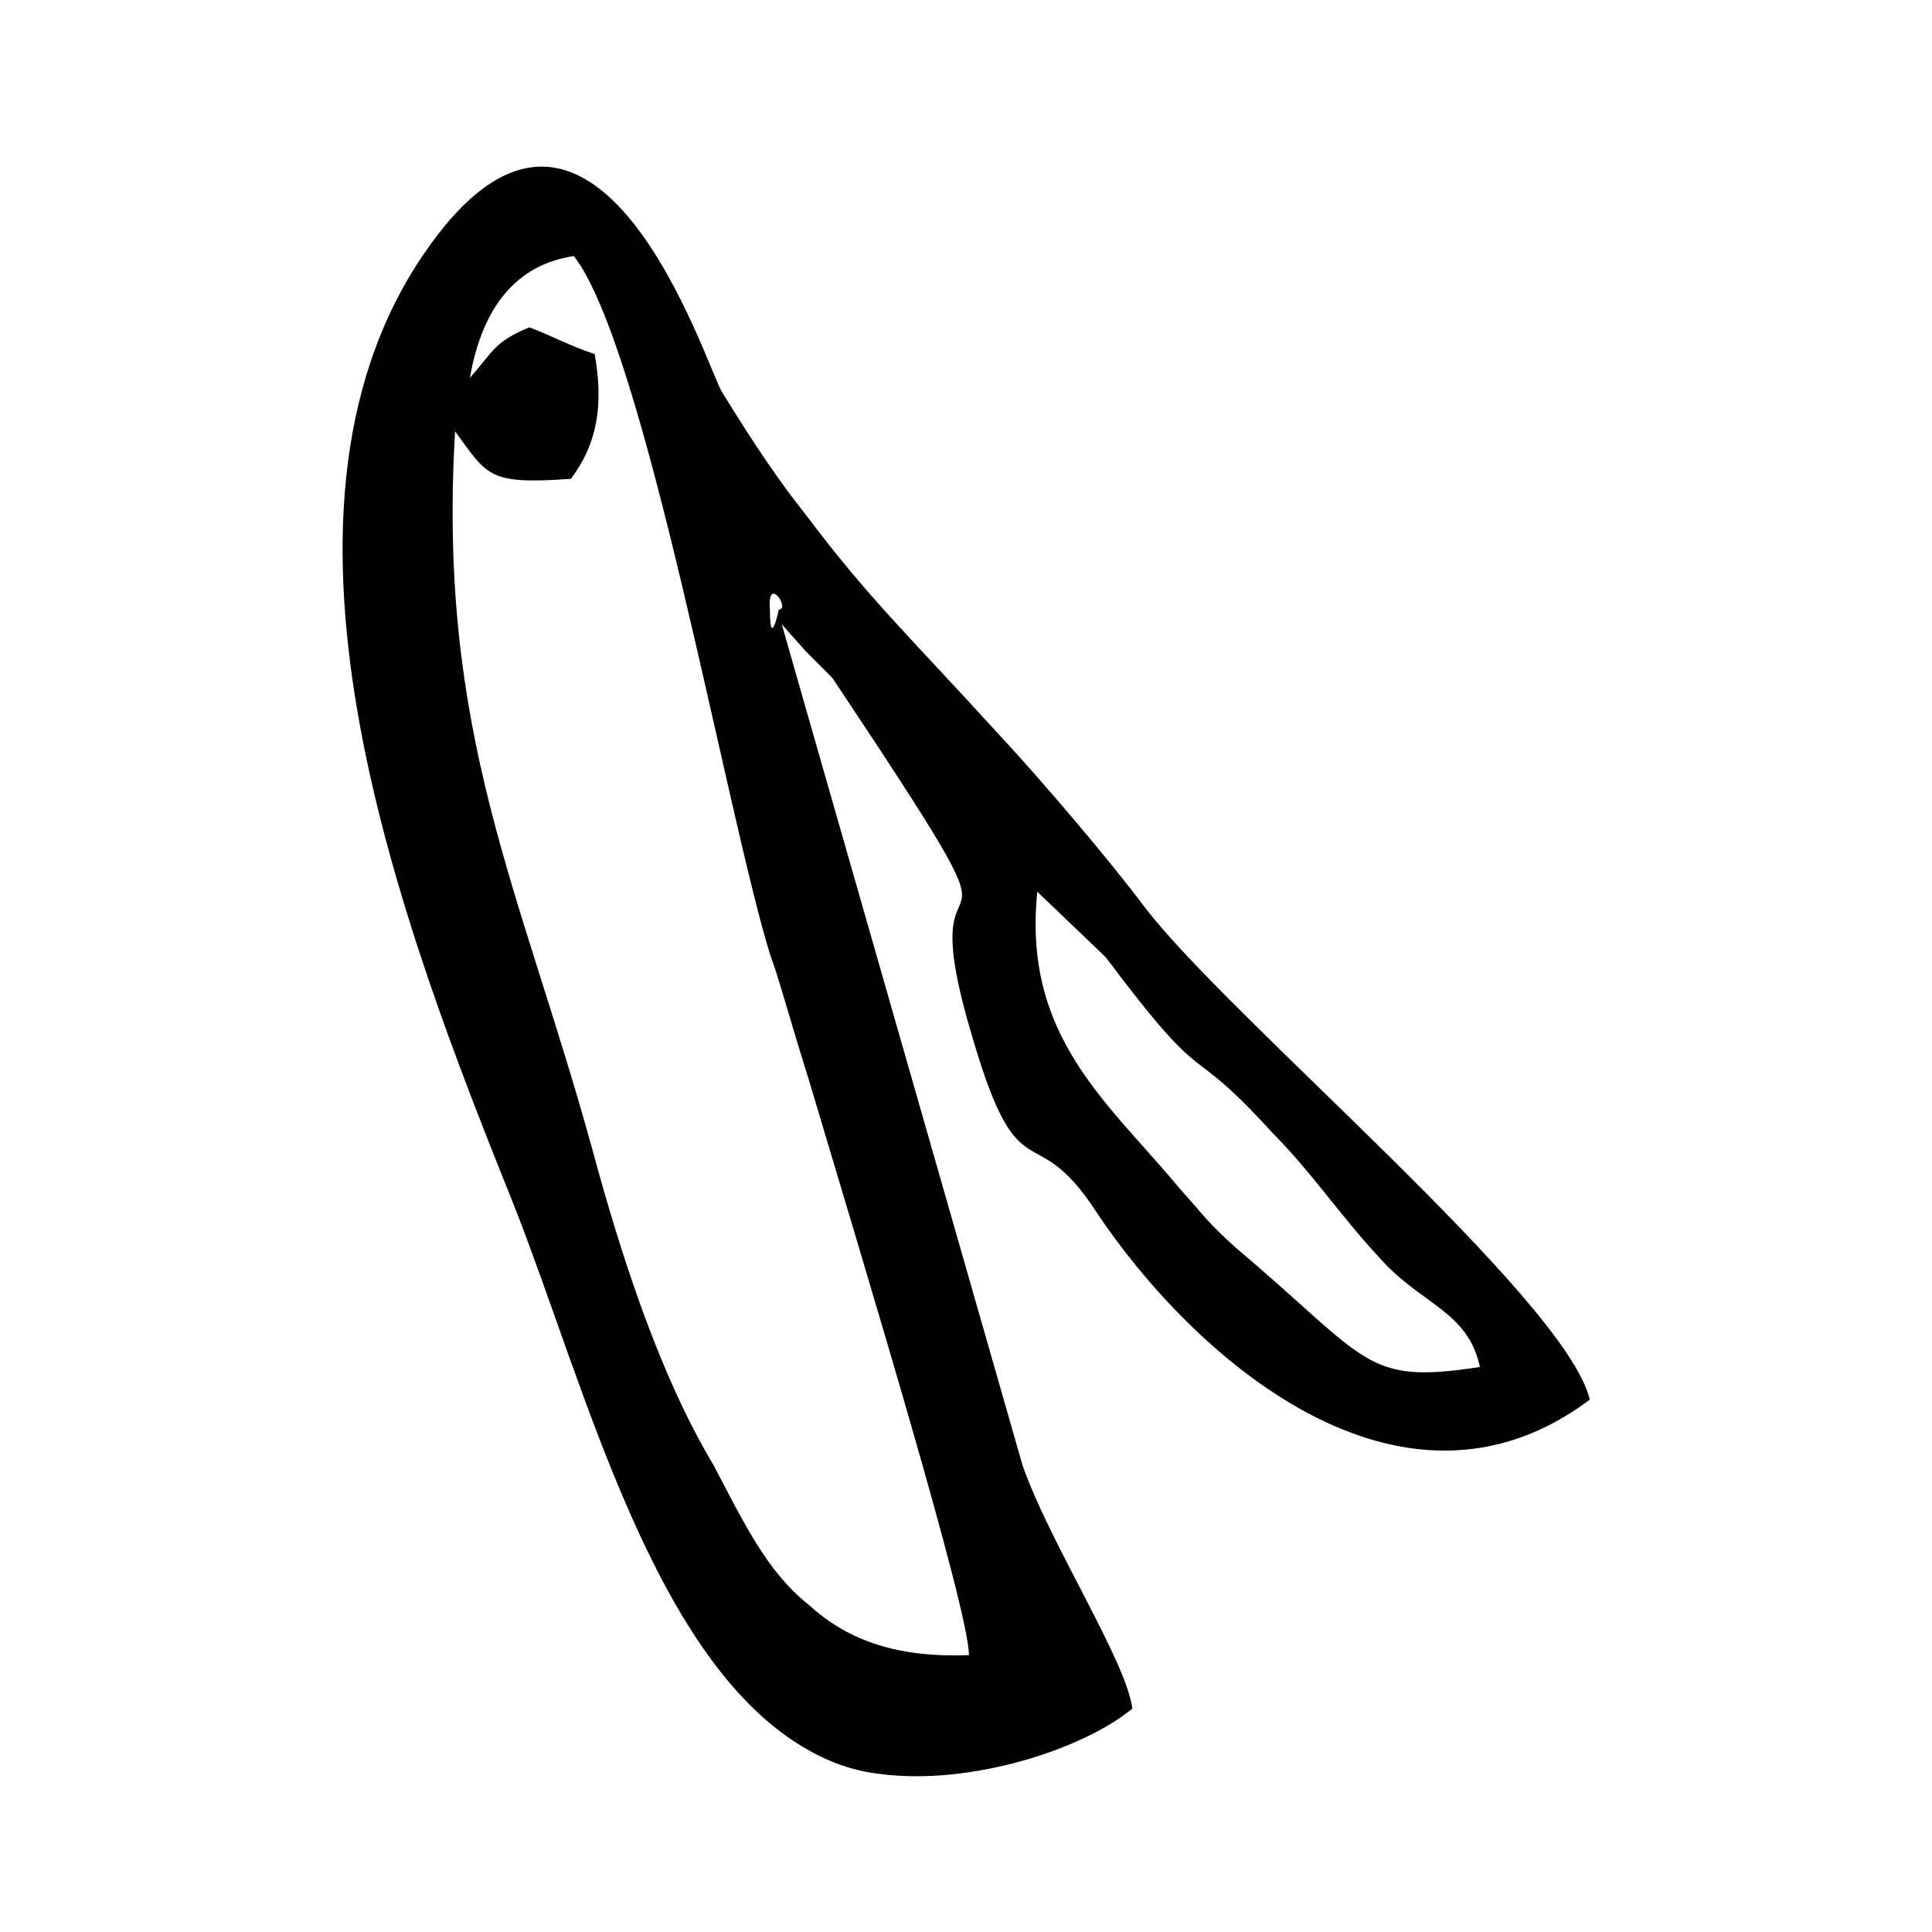 <?xml version="1.0" encoding="UTF-8"?>
<!-- Uploaded to: SVG Repo, www.svgrepo.com, Generator: SVG Repo Mixer Tools -->
<svg fill="#000000" width="800px" height="800px" version="1.1" viewBox="144 144 512 512" xmlns="http://www.w3.org/2000/svg">
 <path d="m481.08 444.08c10.234 10.234 18.105 22.043 28.34 33.062 11.02 12.594 23.617 14.168 26.766 29.125-30.699 4.723-29.125-1.574-64.551-31.488-7.871-7.086-7.871-7.871-14.957-15.742-18.895-22.828-41.723-40.148-37.785-78.719l18.105 17.32c28.336 37.781 20.465 20.465 44.082 46.441zm-133.04-138.55c-0.789-9.445 5.512 0 2.363 0 0 0-2.363 11.02-2.363 0zm-14.957 226.71c-14.168-23.617-24.402-55.105-32.273-84.23-18.895-68.488-40.934-109.42-36.211-189.71 8.66 11.809 8.66 14.168 30.699 12.594 7.086-9.445 8.66-19.68 6.297-33.062-7.086-2.363-11.02-4.723-17.32-7.086-9.445 3.938-9.445 6.297-15.742 13.383 3.148-18.105 11.809-29.914 27.551-32.273 18.895 24.402 40.148 146.42 51.957 184.99 2.363 6.297 5.512 18.105 10.234 33.062 15.742 52.742 42.508 140.91 42.508 152.72-20.469 0.789-33.062-4.723-42.508-13.383-11.02-8.664-17.32-22.043-25.191-37zm24.402-200.74-6.297-22.043 6.297 7.086 7.086 7.086c59.828 89.742 19.68 34.637 36.211 92.102 13.383 47.23 16.531 22.828 33.852 49.594 25.191 37.785 80.293 87.379 130.68 49.594-6.297-26.766-96.039-101.55-118.08-130.68-9.445-12.594-27.551-33.852-38.574-45.656-24.402-26.766-34.637-36.211-51.168-58.254-6.297-7.871-13.383-18.105-22.043-32.273-3.938-5.512-33.852-103.91-79.508-36.211-47.23 70.062-4.723 179.48 24.402 251.91 18.895 48.02 37 121.23 77.934 144.06 5.512 3.148 11.809 5.512 18.895 6.297 23.617 3.148 53.531-6.297 66.914-17.32-1.574-12.594-22.043-44.082-29.125-64.551z" fill-rule="evenodd"/>
</svg>